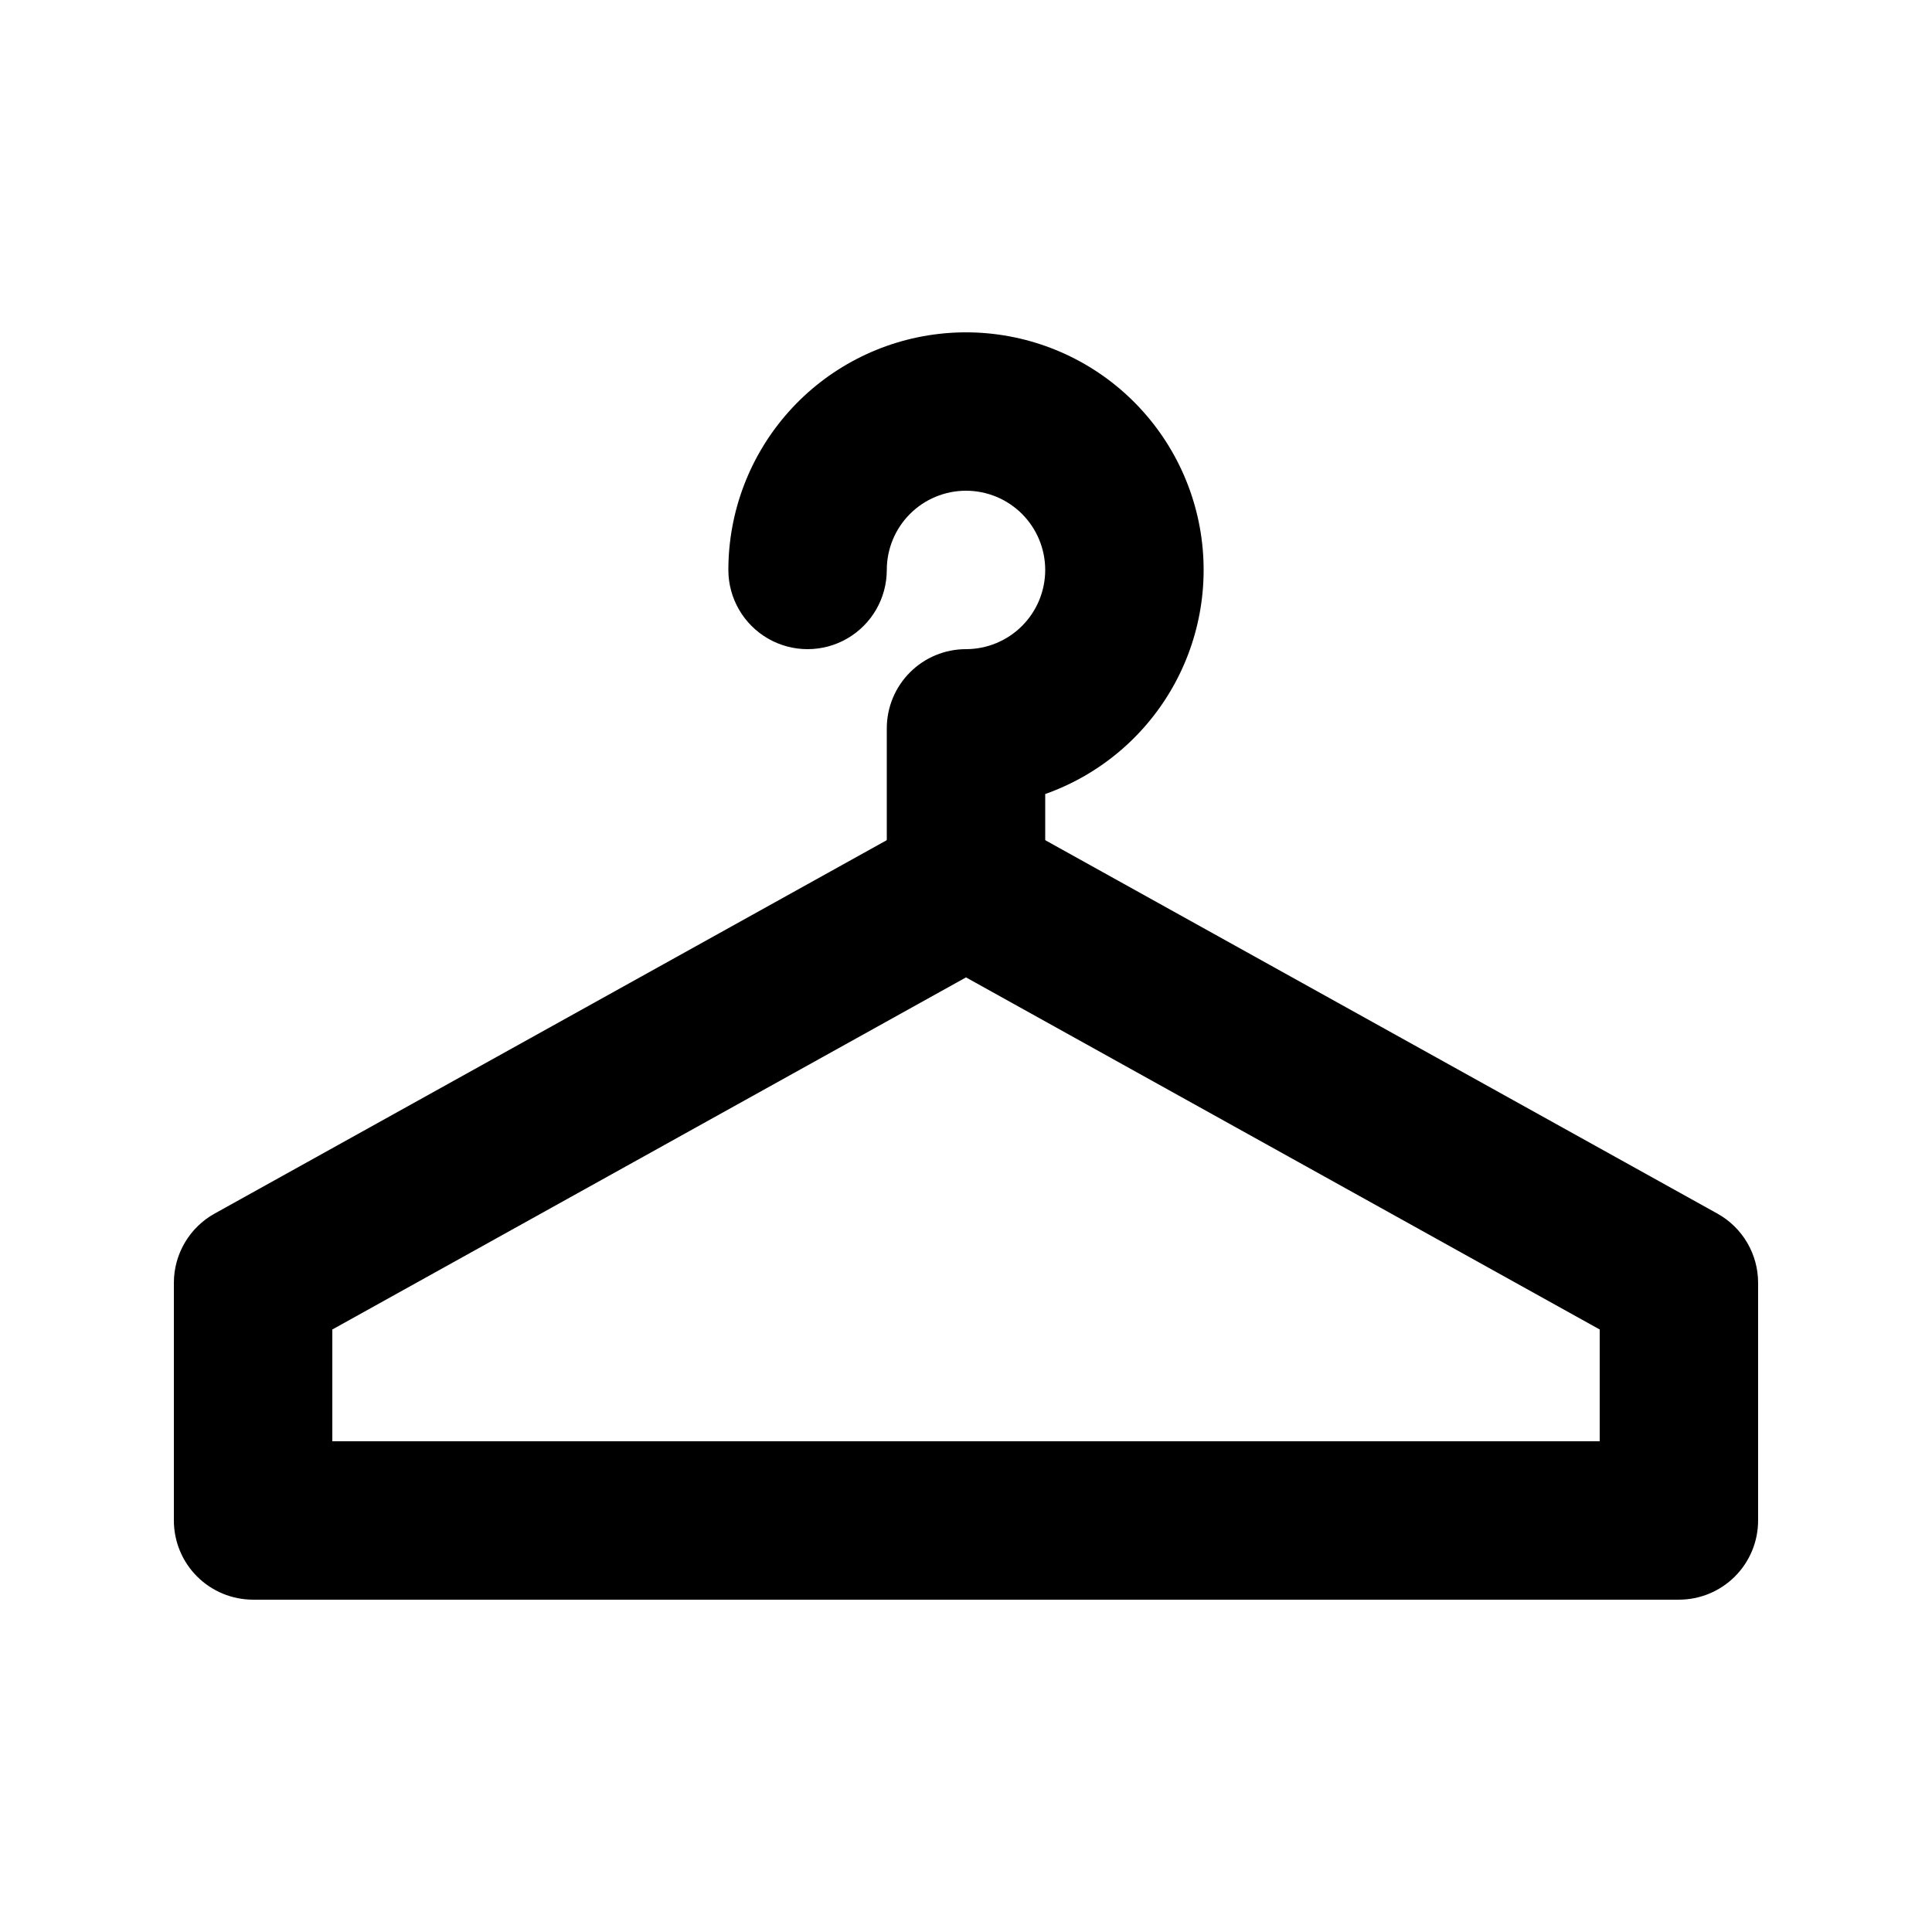 <?xml version="1.0" encoding="UTF-8"?>
<!-- Uploaded to: SVG Repo, www.svgrepo.com, Generator: SVG Repo Mixer Tools -->
<svg fill="#000000" width="800px" height="800px" version="1.1" viewBox="144 144 512 512" xmlns="http://www.w3.org/2000/svg">
 <g>
  <path d="m588.93 567.93h-377.86c-5.566 0-10.906-2.211-14.844-6.148-3.938-3.934-6.148-9.273-6.148-14.844v-62.977c0-3.742 1-7.414 2.898-10.641 1.895-3.227 4.621-5.887 7.891-7.703l188.93-104.96c6.344-3.527 14.059-3.527 20.402 0l188.93 104.96c3.269 1.816 5.996 4.477 7.894 7.703 1.895 3.227 2.894 6.898 2.894 10.641v62.977c0 5.57-2.211 10.91-6.148 14.844-3.938 3.938-9.273 6.148-14.844 6.148zm-356.86-41.984h335.87v-29.617l-167.94-93.309-167.93 93.309z"/>
  <path d="m400 400c-5.57 0-10.91-2.215-14.844-6.148-3.938-3.938-6.148-9.277-6.148-14.844v-41.984c0-5.57 2.211-10.906 6.148-14.844 3.934-3.938 9.273-6.148 14.844-6.148 5.566 0 10.906-2.211 14.844-6.148 3.934-3.938 6.148-9.277 6.148-14.844 0-5.566-2.215-10.906-6.148-14.844-3.938-3.938-9.277-6.148-14.844-6.148-5.57 0-10.91 2.211-14.844 6.148-3.938 3.938-6.148 9.277-6.148 14.844 0 7.5-4.004 14.43-10.496 18.18-6.496 3.75-14.5 3.75-20.992 0-6.496-3.75-10.496-10.68-10.496-18.18 0-15.469 5.699-30.398 16-41.934 10.305-11.539 24.496-18.883 39.863-20.629 15.371-1.746 30.848 2.227 43.477 11.156 12.629 8.934 21.527 22.203 25.004 37.273 3.473 15.074 1.277 30.902-6.168 44.461-7.449 13.559-19.625 23.902-34.207 29.059v24.582c0 5.566-2.215 10.906-6.148 14.844-3.938 3.934-9.277 6.148-14.844 6.148z"/>
 </g>
</svg>